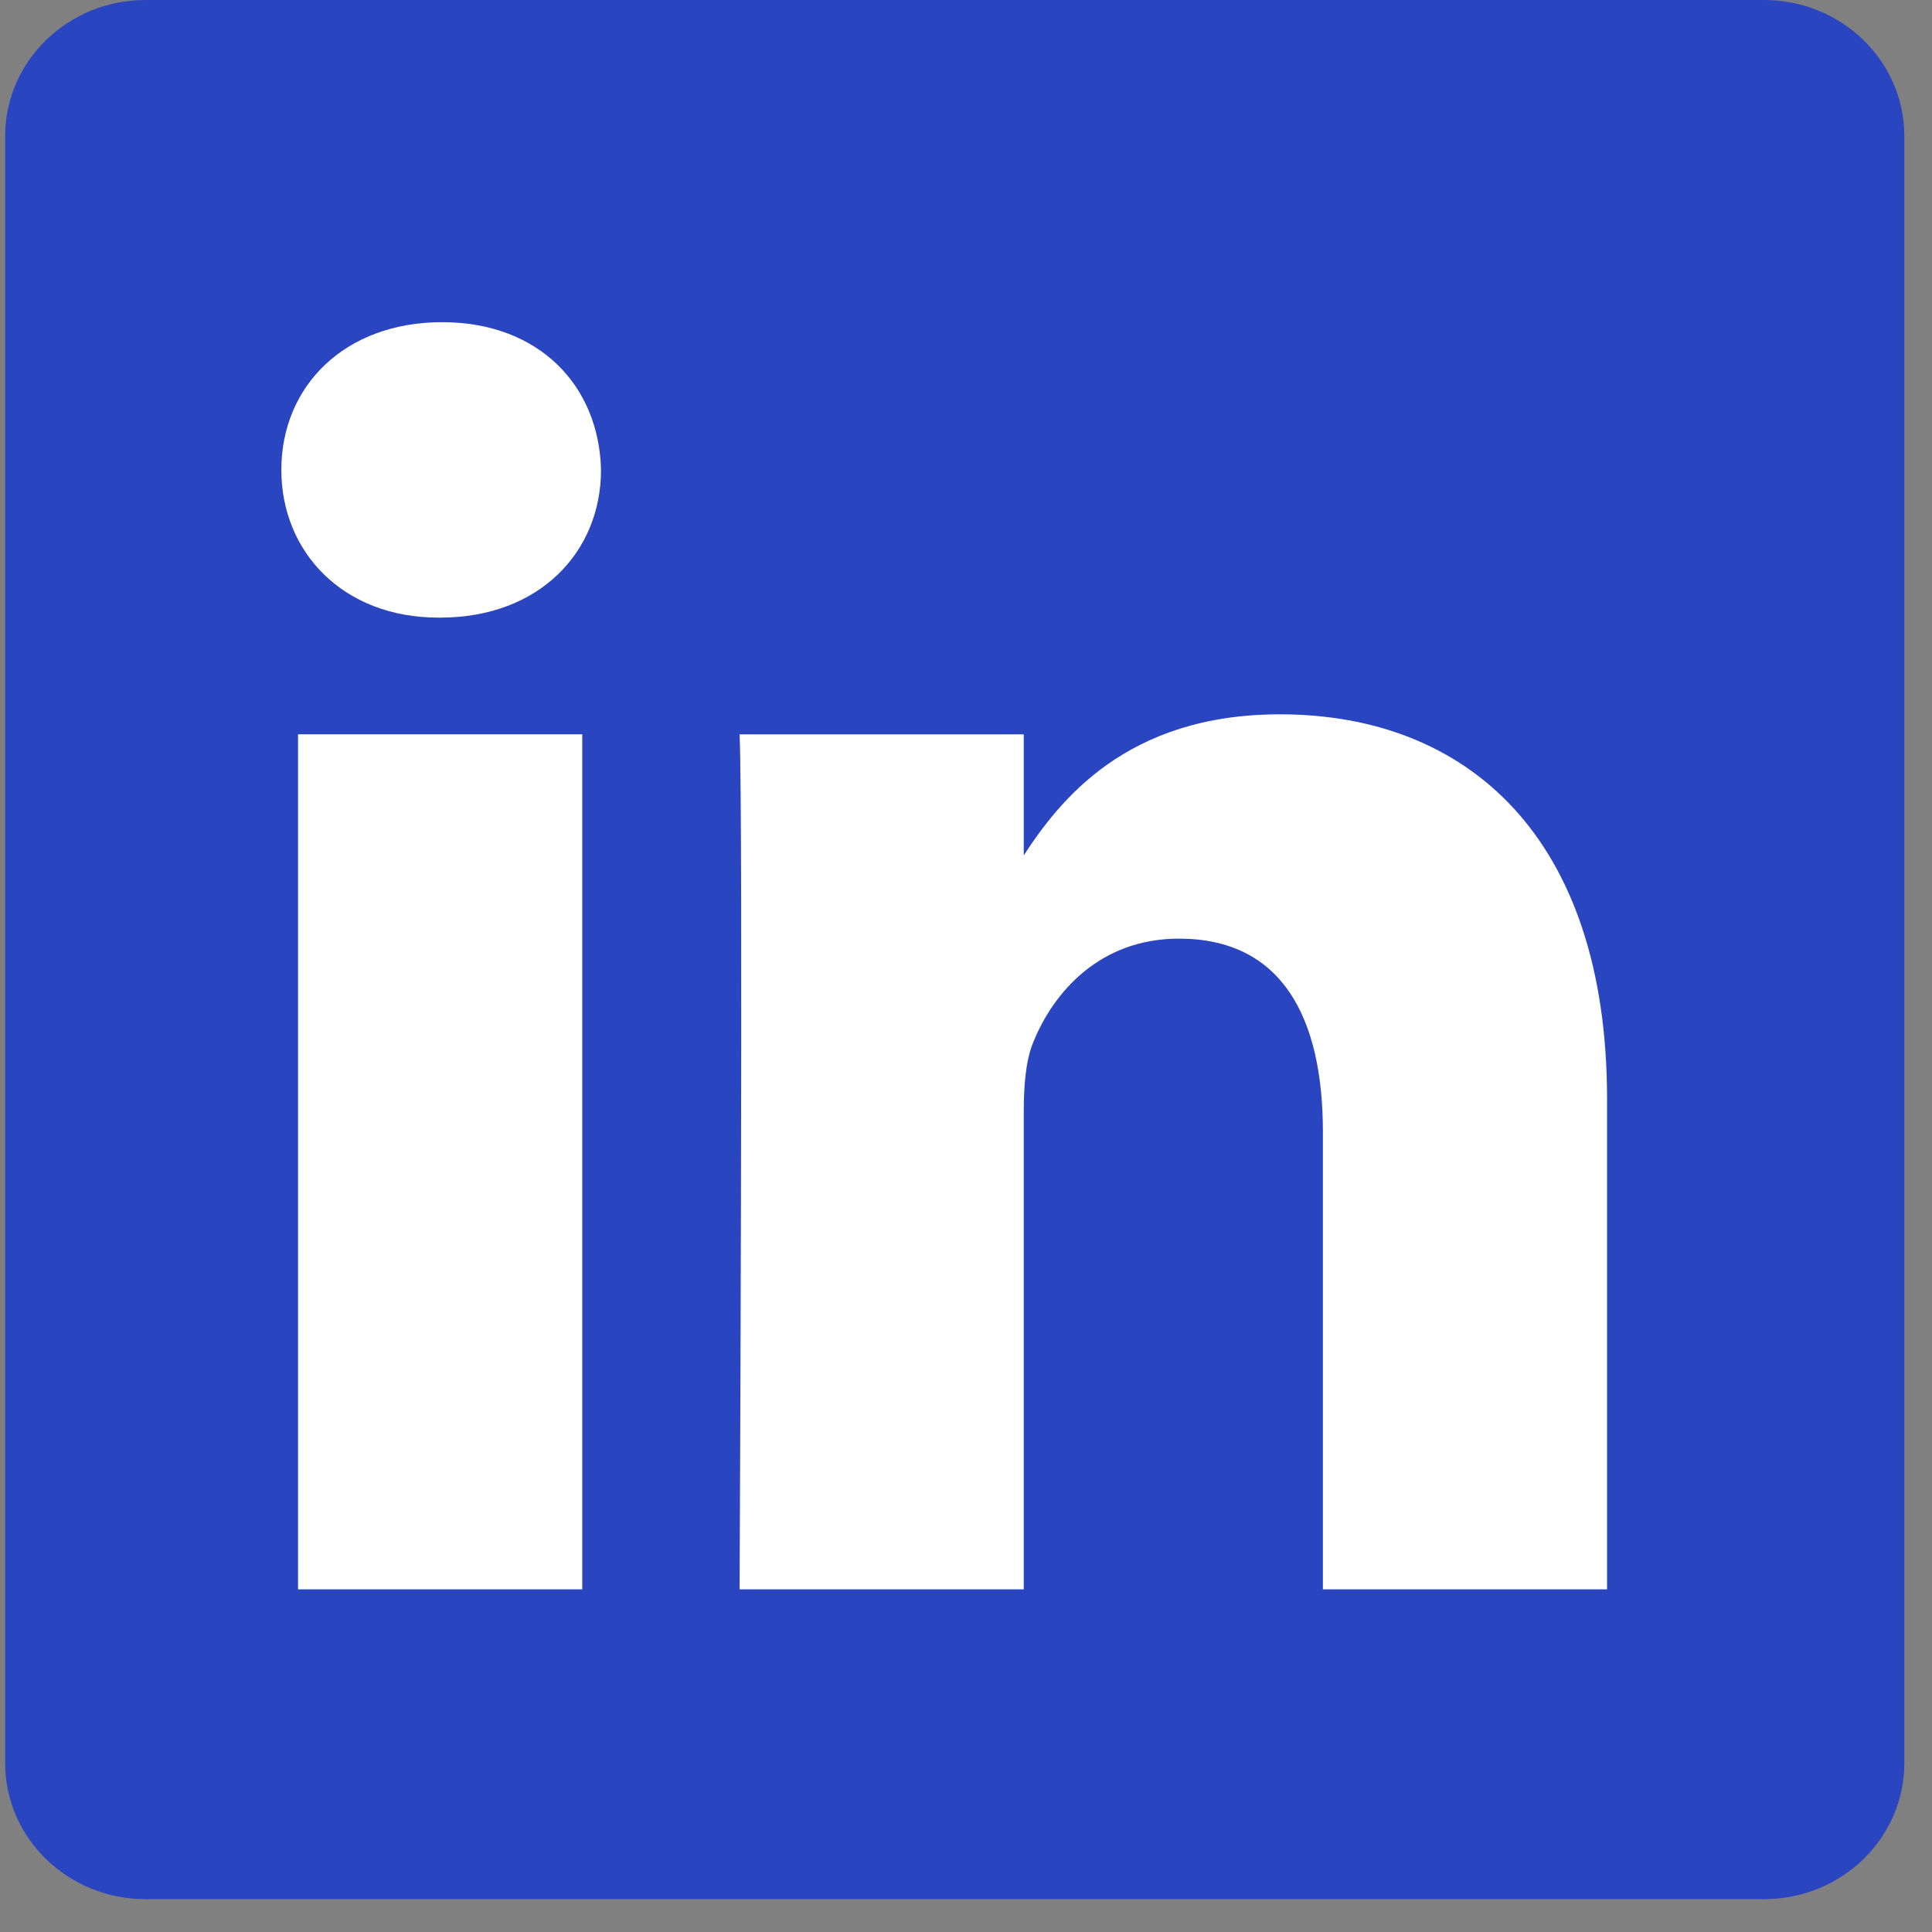 <svg width="37" height="37" viewBox="0 0 37 37" fill="none" xmlns="http://www.w3.org/2000/svg">
<rect x="0" y="0" width="37" height="37" fill="#808080" stroke="none"/>
<path d="M0.099 2.605C0.099 1.167 1.303 0 2.787 0H33.782C35.267 0 36.47 1.167 36.47 2.605V33.767C36.47 35.205 35.267 36.371 33.782 36.371H2.787C1.303 36.371 0.099 35.205 0.099 33.767V2.605V2.605Z" fill="#2945C0"/>
<path d="M11.151 30.438V14.063H5.708V30.438H11.152H11.151ZM8.431 11.828C10.329 11.828 11.51 10.571 11.51 8.999C11.474 7.392 10.329 6.17 8.467 6.17C6.604 6.17 5.388 7.392 5.388 8.999C5.388 10.571 6.569 11.828 8.395 11.828H8.431L8.431 11.828ZM14.164 30.438H19.606V21.295C19.606 20.806 19.642 20.316 19.785 19.967C20.178 18.989 21.074 17.976 22.578 17.976C24.547 17.976 25.335 19.477 25.335 21.679V30.438H30.777V21.049C30.777 16.02 28.092 13.68 24.512 13.68C21.576 13.68 20.287 15.32 19.57 16.438H19.606V14.064H14.164C14.235 15.6 14.164 30.439 14.164 30.439L14.164 30.438Z" fill="white"/>
</svg>
